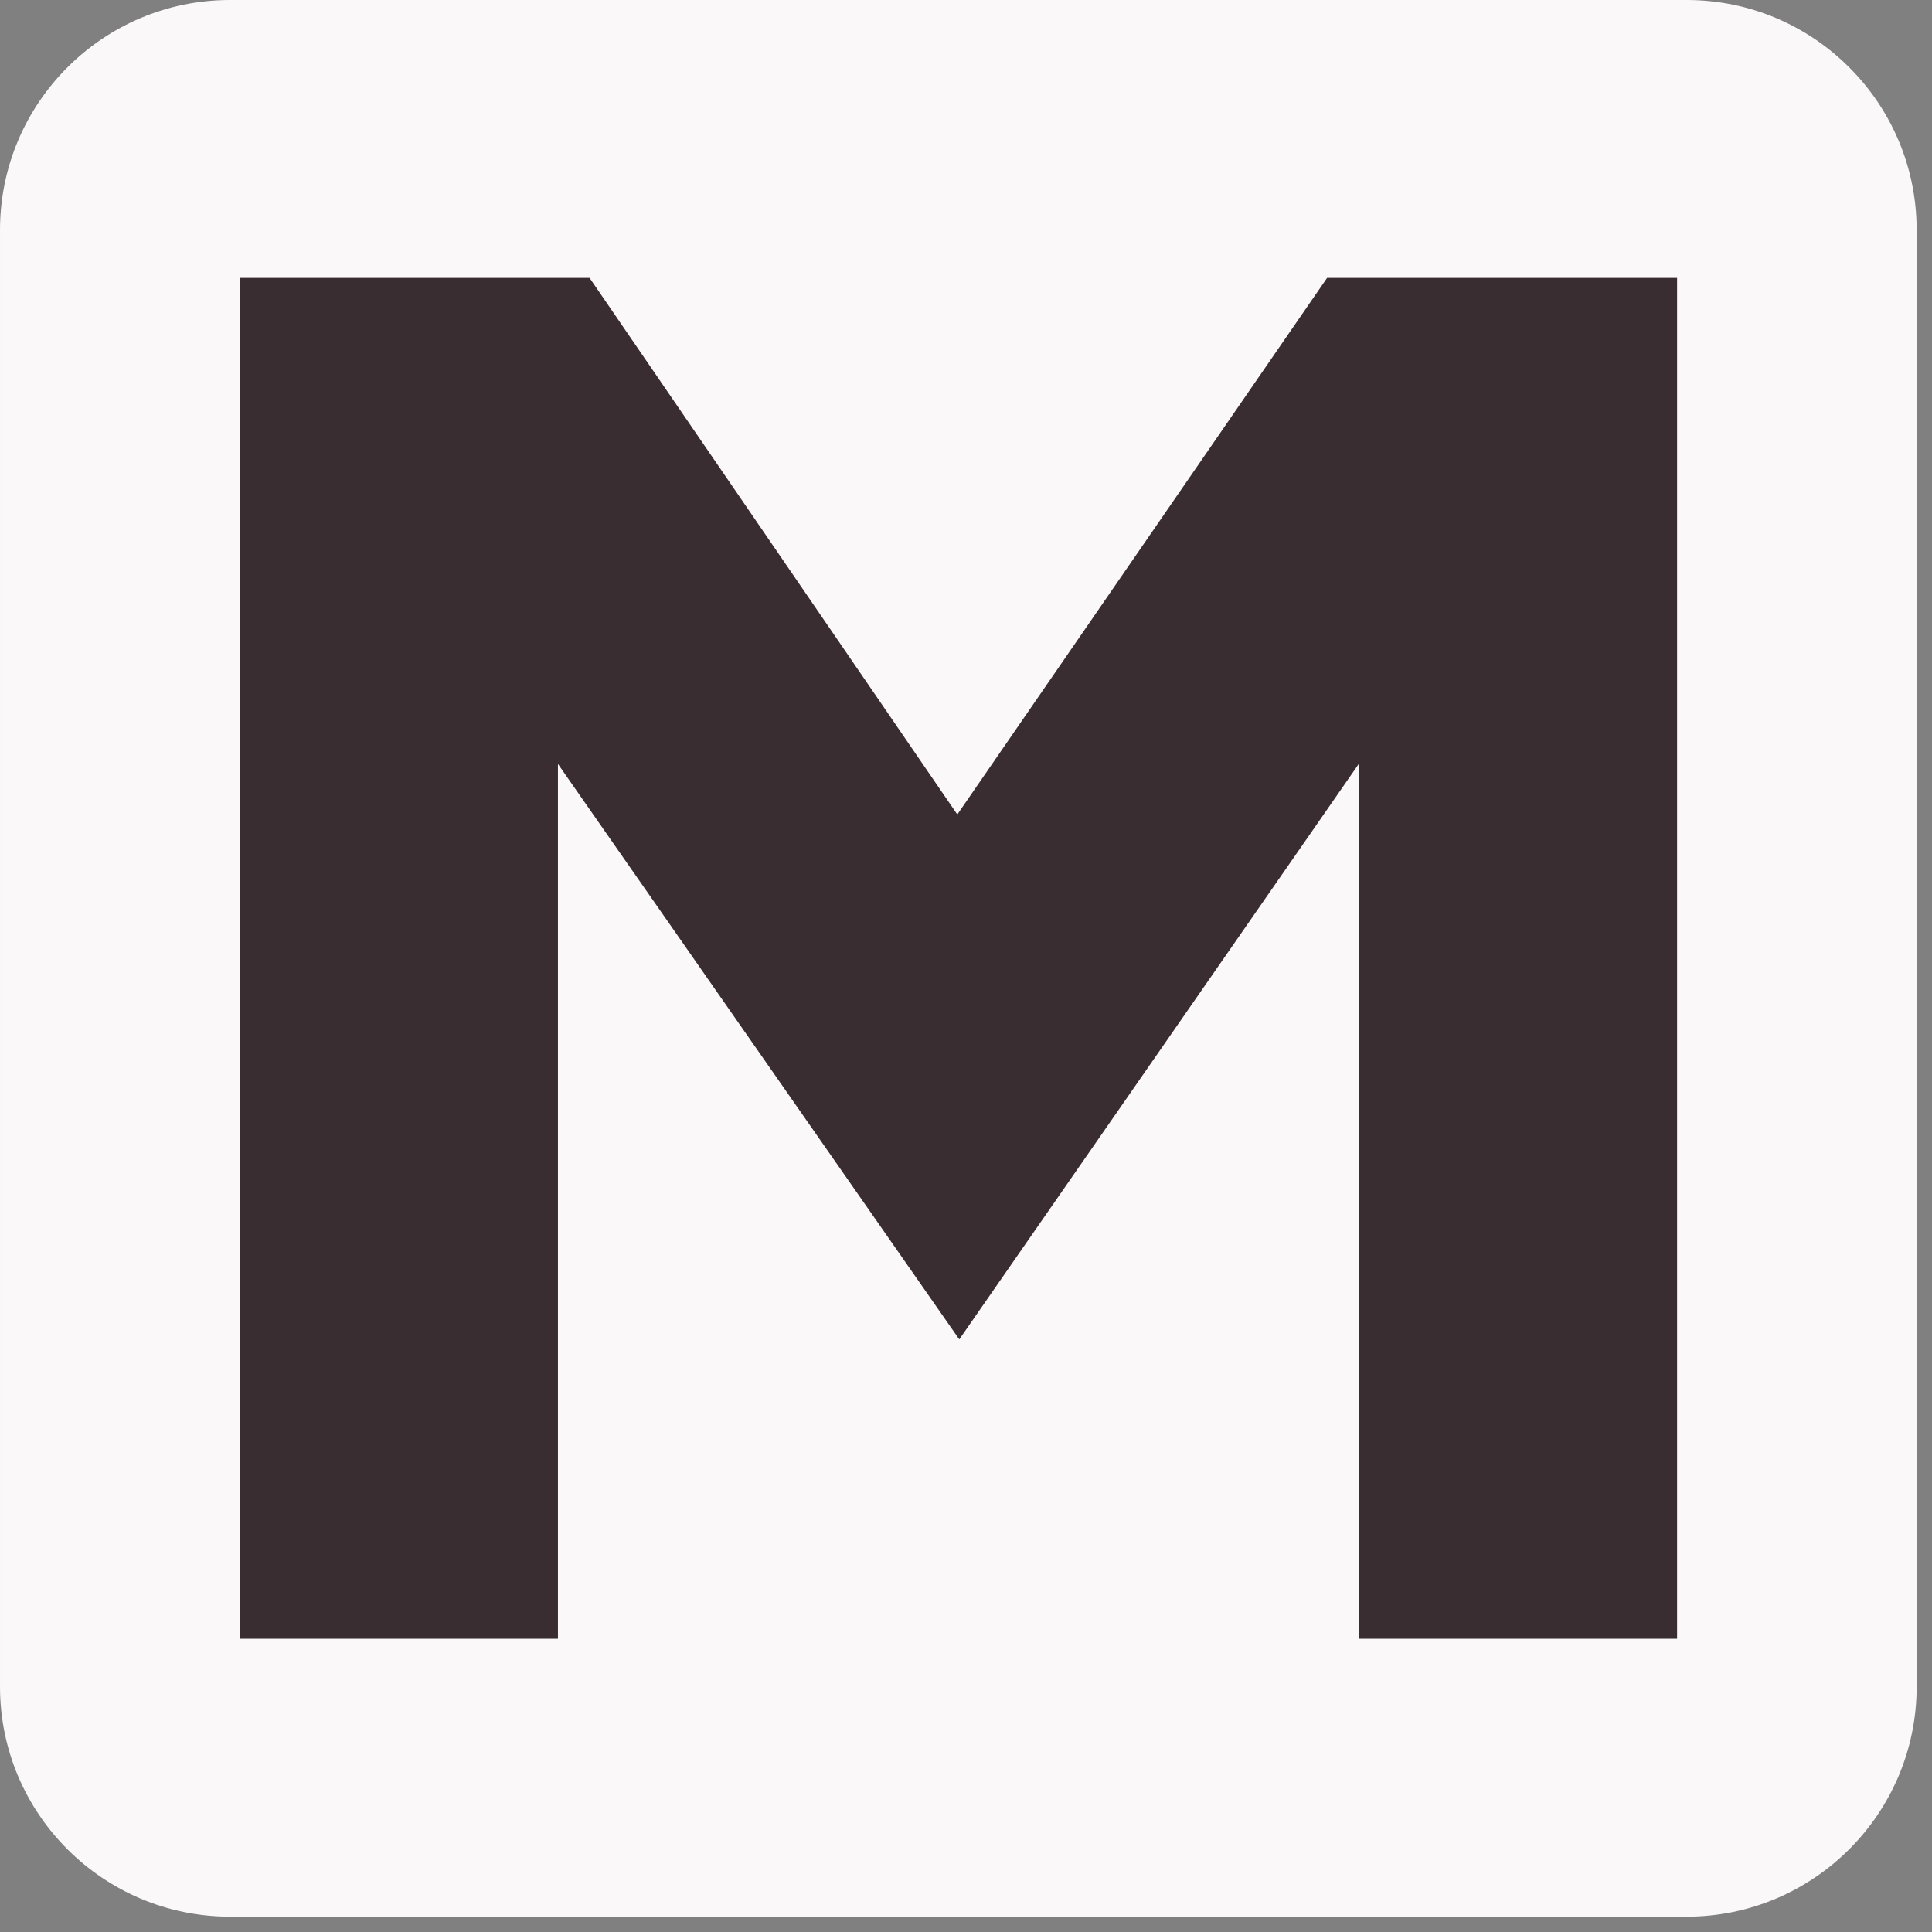 <?xml version="1.0" encoding="UTF-8" standalone="no"?><!DOCTYPE svg PUBLIC "-//W3C//DTD SVG 1.1//EN" "http://www.w3.org/Graphics/SVG/1.1/DTD/svg11.dtd"><svg width="100%" height="100%" viewBox="0 0 84 84" version="1.1" xmlns="http://www.w3.org/2000/svg" xmlns:xlink="http://www.w3.org/1999/xlink" xml:space="preserve" xmlns:serif="http://www.serif.com/" style="fill-rule:evenodd;clip-rule:evenodd;stroke-linejoin:round;stroke-miterlimit:2;"><rect x="0" y="0" width="84" height="84" fill="#808080" stroke="none"/><path d="M83.333,10c0,-5.519 -4.481,-10 -10,-10l-63.333,-0c-5.519,-0 -10,4.481 -10,10l-0,63.333c-0,5.519 4.481,10 10,10l63.333,0c5.519,0 10,-4.481 10,-10l0,-63.333Z" style="fill:#faf8f8;"/><path d="M10.417,71.251l-0,-59.169l15.216,-0l15.989,23.33l16.078,-23.33l15.217,-0l-0,59.169l-13.841,0l0,-38.036l-17.368,25.019l-17.45,-25.019l-0,38.036l-13.841,0Z" style="fill:#3a2d31;fill-rule:nonzero;"/></svg>